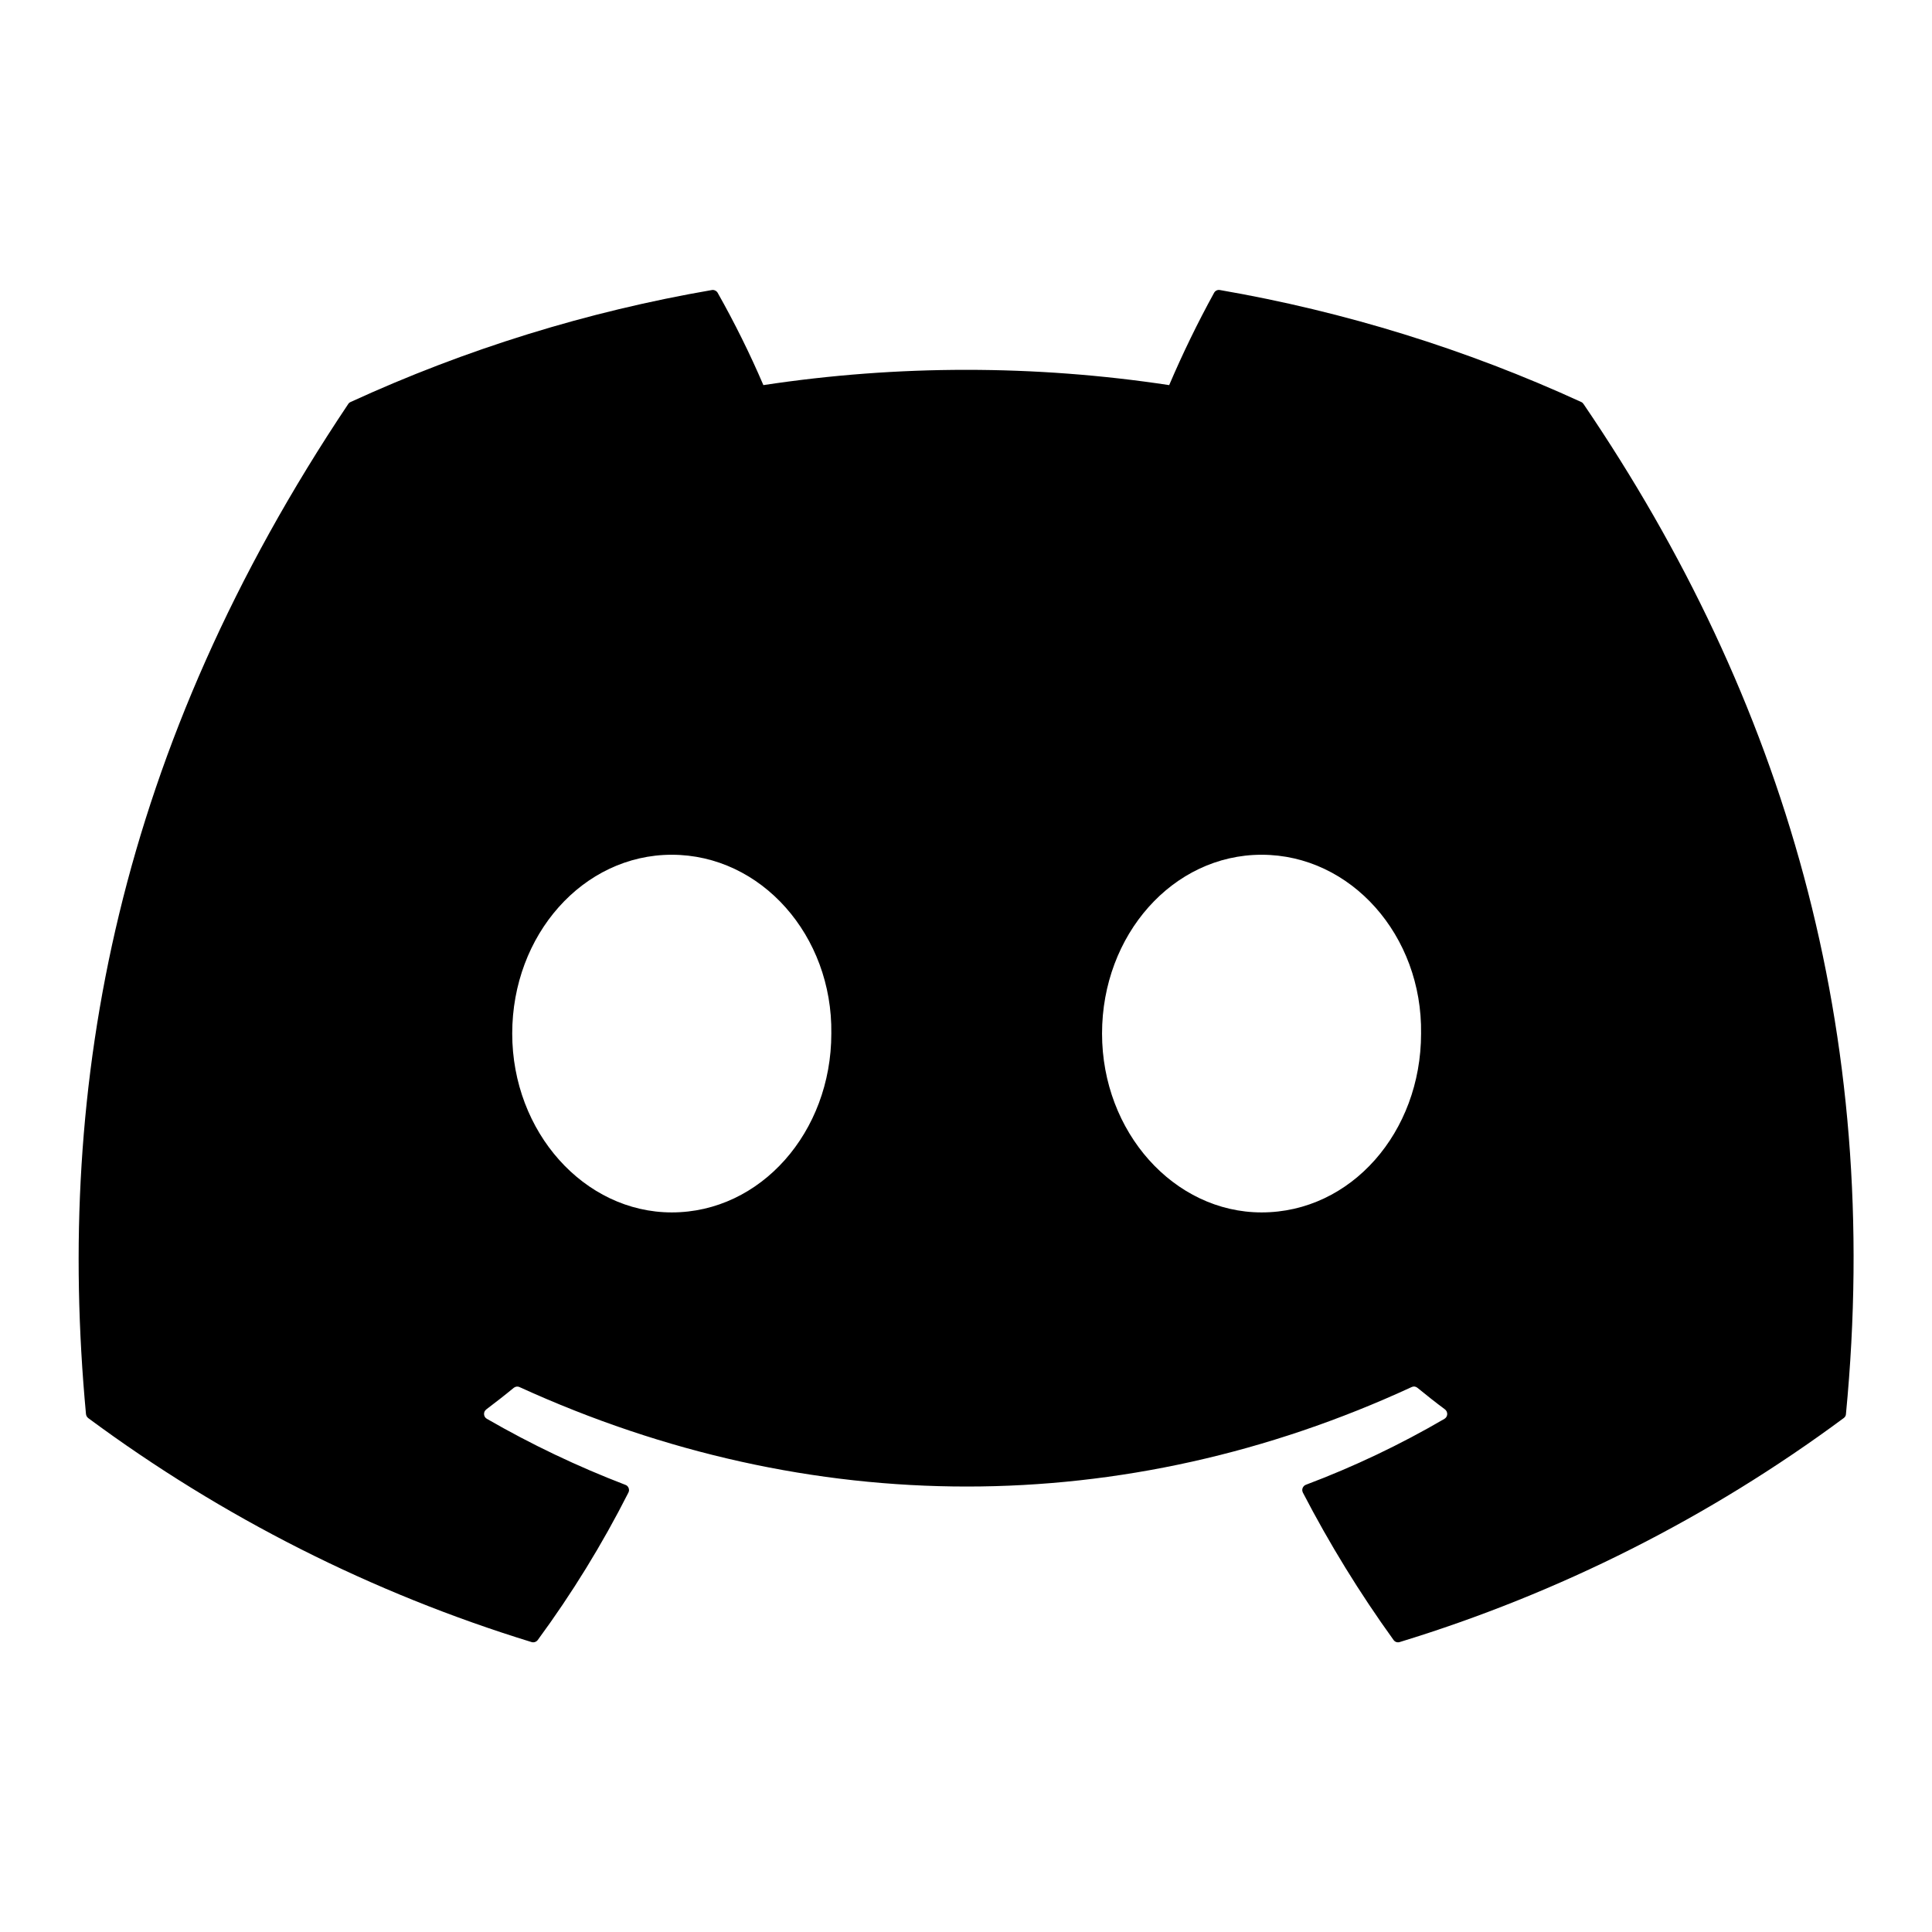 <svg width="24" height="24" viewBox="0 0 24 24" fill="none" xmlns="http://www.w3.org/2000/svg">
<path d="M19.672 5.02C19.665 5.009 19.655 4.999 19.643 4.994C18.213 4.338 16.704 3.871 15.155 3.603C15.14 3.6 15.126 3.602 15.113 3.608C15.1 3.614 15.089 3.624 15.082 3.637C14.877 4.01 14.691 4.393 14.524 4.784C12.853 4.531 11.153 4.531 9.483 4.784C9.315 4.392 9.125 4.009 8.915 3.637C8.908 3.625 8.897 3.615 8.884 3.609C8.872 3.603 8.857 3.6 8.843 3.603C7.293 3.87 5.784 4.338 4.355 4.994C4.343 4.999 4.332 5.008 4.325 5.02C1.467 9.289 0.684 13.453 1.068 17.565C1.069 17.575 1.072 17.585 1.077 17.594C1.082 17.602 1.088 17.61 1.096 17.616C2.761 18.849 4.623 19.79 6.602 20.398C6.616 20.403 6.631 20.402 6.645 20.398C6.659 20.393 6.671 20.385 6.68 20.373C7.105 19.795 7.482 19.182 7.806 18.542C7.811 18.533 7.813 18.523 7.814 18.513C7.814 18.503 7.812 18.494 7.809 18.485C7.805 18.475 7.8 18.467 7.793 18.46C7.786 18.453 7.777 18.448 7.768 18.445C7.174 18.217 6.599 17.943 6.048 17.625C6.038 17.619 6.029 17.611 6.023 17.601C6.017 17.591 6.014 17.58 6.013 17.568C6.012 17.557 6.015 17.545 6.019 17.535C6.024 17.524 6.032 17.515 6.041 17.508C6.156 17.421 6.272 17.331 6.382 17.24C6.392 17.232 6.404 17.227 6.417 17.225C6.429 17.224 6.442 17.225 6.454 17.231C10.062 18.878 13.969 18.878 17.535 17.231C17.547 17.225 17.559 17.223 17.572 17.224C17.585 17.226 17.597 17.231 17.607 17.239C17.718 17.33 17.833 17.421 17.95 17.508C17.959 17.515 17.966 17.524 17.971 17.534C17.976 17.545 17.978 17.556 17.978 17.568C17.977 17.58 17.974 17.591 17.968 17.601C17.962 17.611 17.953 17.619 17.944 17.625C17.394 17.946 16.818 18.22 16.223 18.444C16.213 18.447 16.205 18.453 16.198 18.46C16.191 18.467 16.186 18.475 16.182 18.484C16.178 18.494 16.177 18.503 16.177 18.513C16.178 18.523 16.181 18.533 16.185 18.542C16.515 19.178 16.891 19.79 17.311 20.372C17.319 20.384 17.331 20.393 17.345 20.398C17.359 20.402 17.374 20.403 17.388 20.398C19.371 19.792 21.236 18.851 22.903 17.616C22.911 17.61 22.918 17.603 22.923 17.594C22.928 17.585 22.931 17.576 22.931 17.566C23.391 12.811 22.162 8.682 19.672 5.02ZM8.345 15.061C7.259 15.061 6.363 14.064 6.363 12.839C6.363 11.615 7.241 10.618 8.345 10.618C9.457 10.618 10.344 11.624 10.327 12.839C10.327 14.064 9.449 15.061 8.345 15.061ZM15.672 15.061C14.585 15.061 13.69 14.064 13.69 12.839C13.69 11.615 14.568 10.618 15.672 10.618C16.784 10.618 17.671 11.624 17.653 12.839C17.653 14.064 16.784 15.061 15.672 15.061Z" fill="black"/>
</svg>
